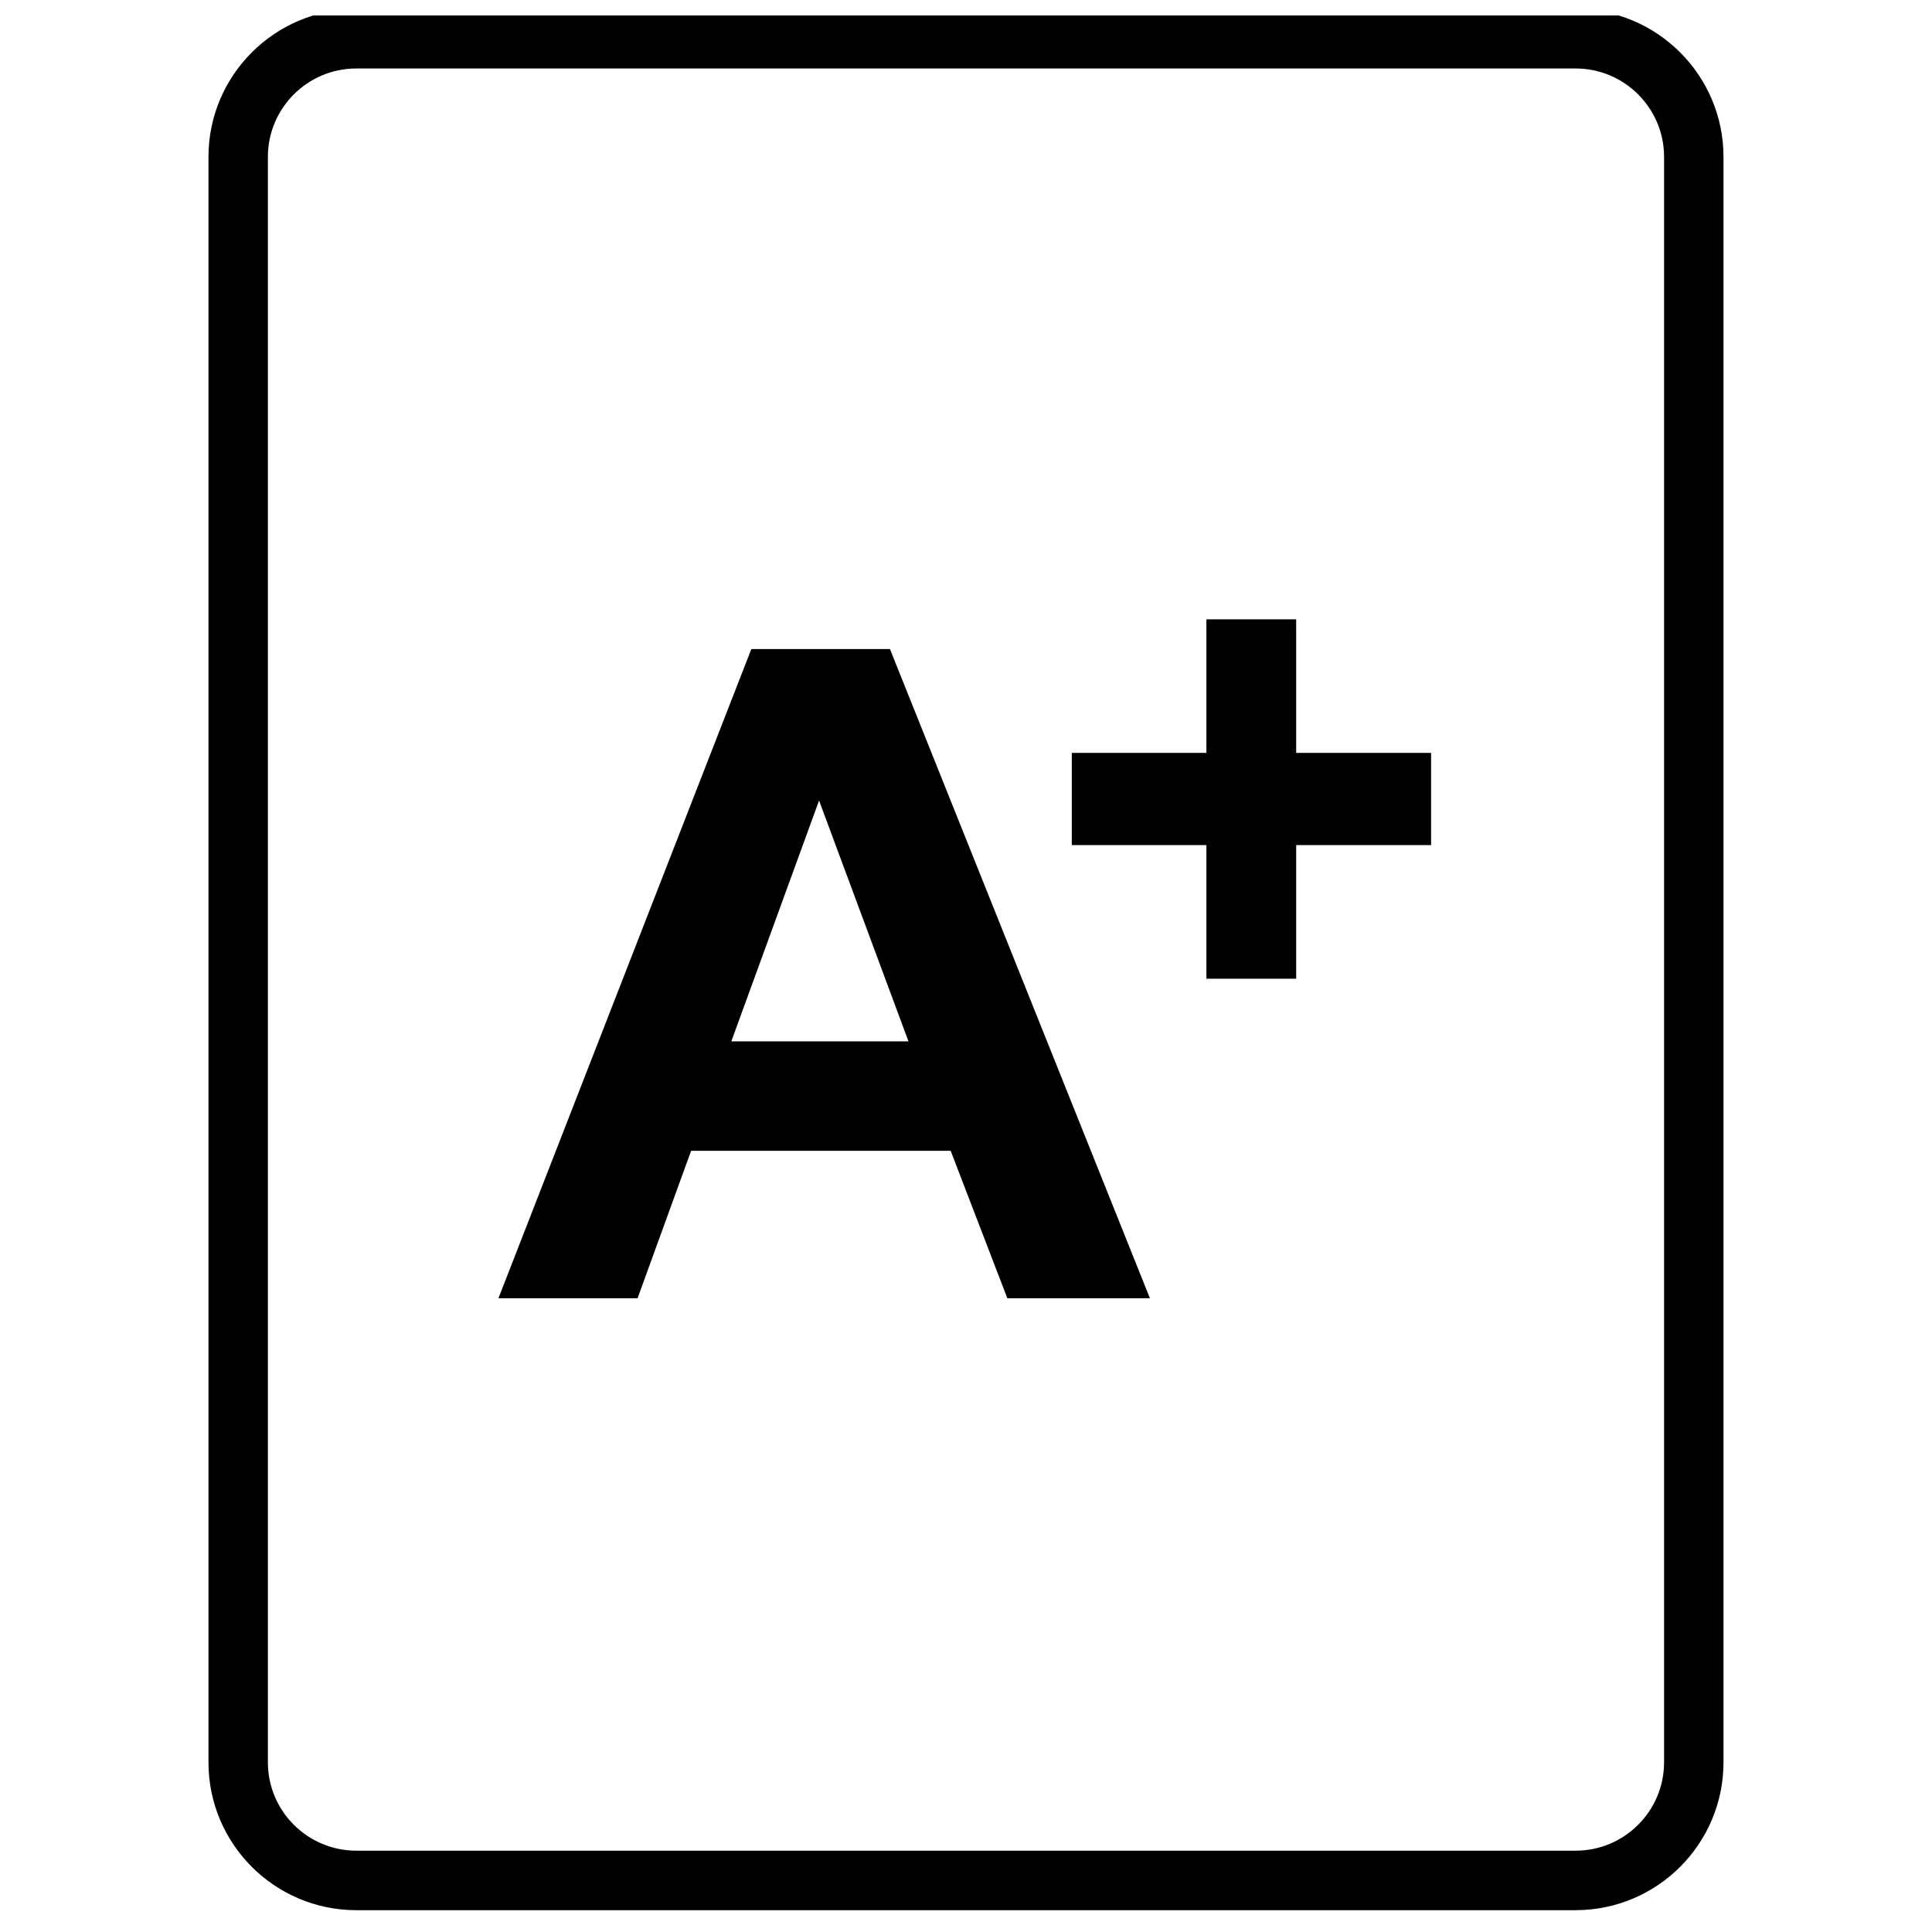 <?xml version="1.0" encoding="UTF-8"?>
<!-- Uploaded to: SVG Repo, www.svgrepo.com, Generator: SVG Repo Mixer Tools -->
<svg width="800px" height="800px" version="1.1" viewBox="144 144 512 512" xmlns="http://www.w3.org/2000/svg">
 <defs>
  <clipPath id="a">
   <path d="m199 148.09h402v502.91h-402z"/>
  </clipPath>
 </defs>
 <path d="m448.74 488.05h-37.785l-15.02-39.078h-68.785l-14.184 39.078h-36.875l67.023-172.05h36.73zm-63.984-68.078-23.695-63.828-23.254 63.828z"/>
 <path d="m463.71 403.37v-35.41h-35.676v-24.434h35.676v-35.395h23.789v35.395h35.754v24.434h-35.754v35.41z"/>
 <g clip-path="url(#a)">
  <path d="m561.58 650.22h-323.16c-21.602 0-39.172-17.57-39.172-39.156v-425.5c0-21.602 17.57-39.156 39.172-39.156h323.15c21.602 0 39.172 17.57 39.172 39.156v425.48c0.012 21.582-17.559 39.168-39.16 39.168zm-323.16-488.07c-12.91 0-23.426 10.5-23.426 23.41v425.48c0 12.91 10.516 23.41 23.426 23.41h323.15c12.91 0 23.426-10.5 23.426-23.41v-425.48c0-12.91-10.516-23.41-23.426-23.41z"/>
 </g>
</svg>